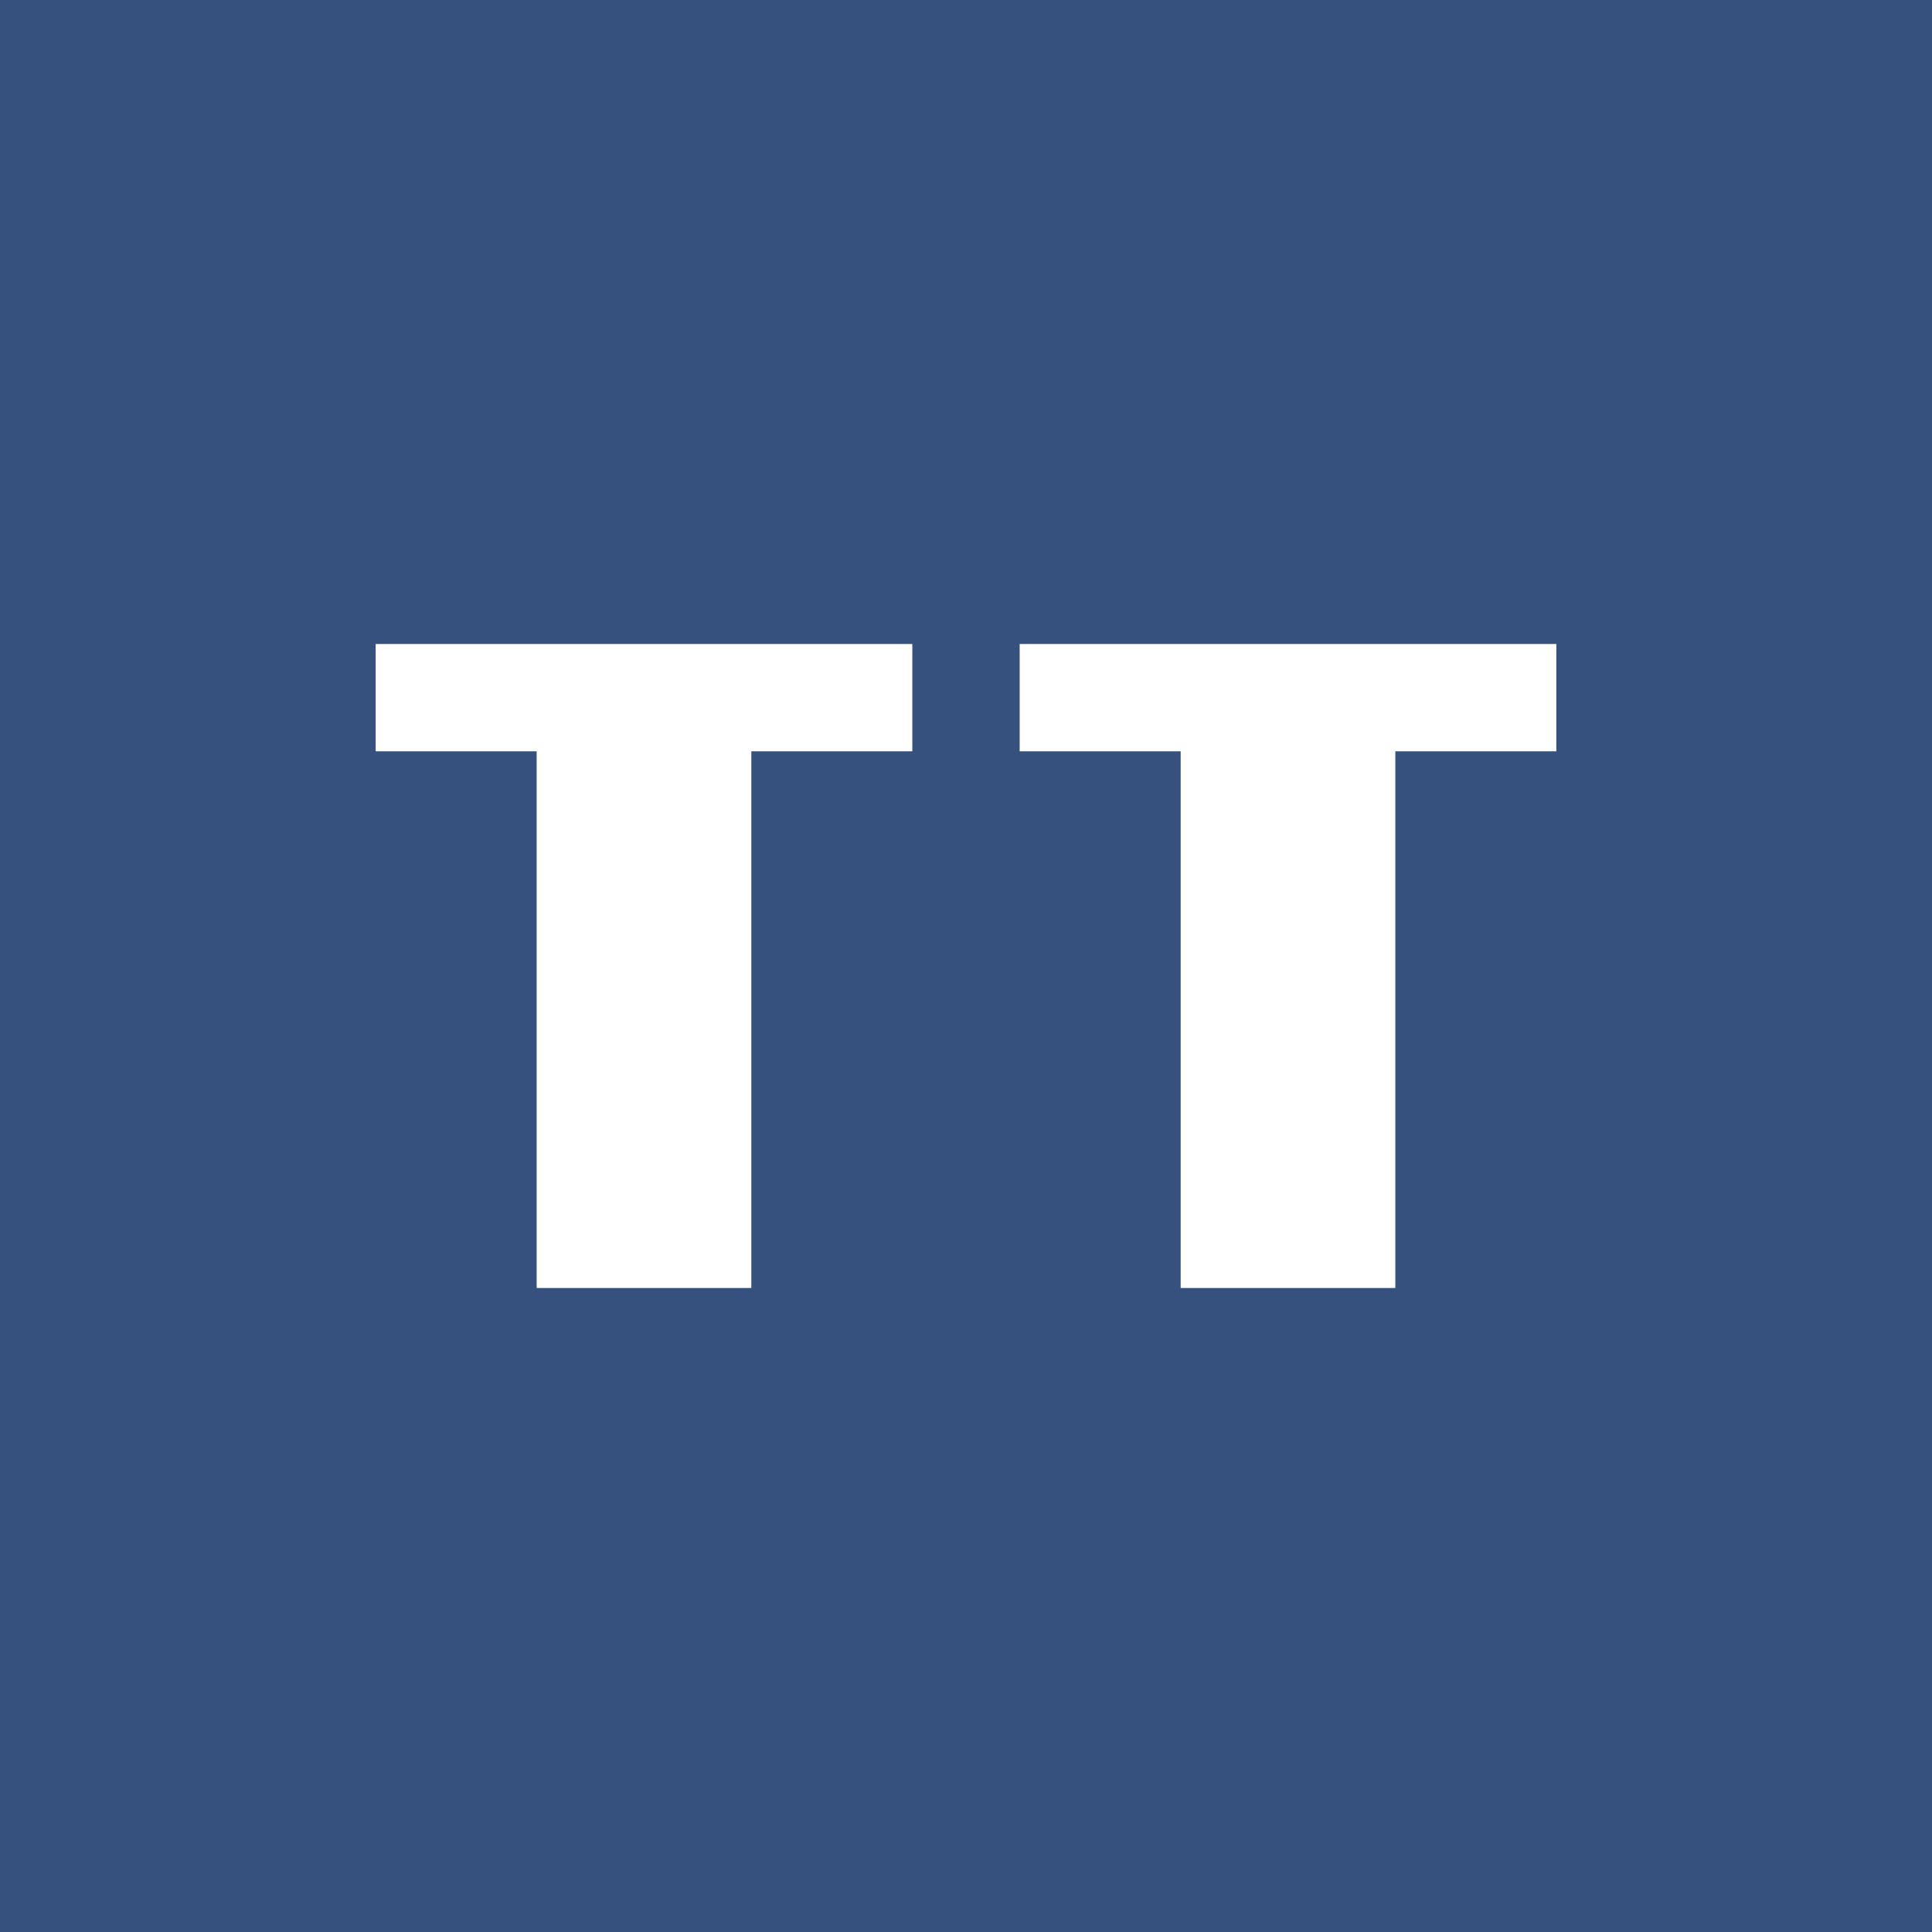 <!-- by TradingView --><svg width="18" height="18" viewBox="0 0 18 18" xmlns="http://www.w3.org/2000/svg"><path fill="#37517E" d="M0 0h18v18H0z"/><path d="M9.5 7V6h5v1H13v5h-2V7H9.5Zm-6 0V6h5v1H7v5H5V7H3.5Z" fill="#fff"/></svg>